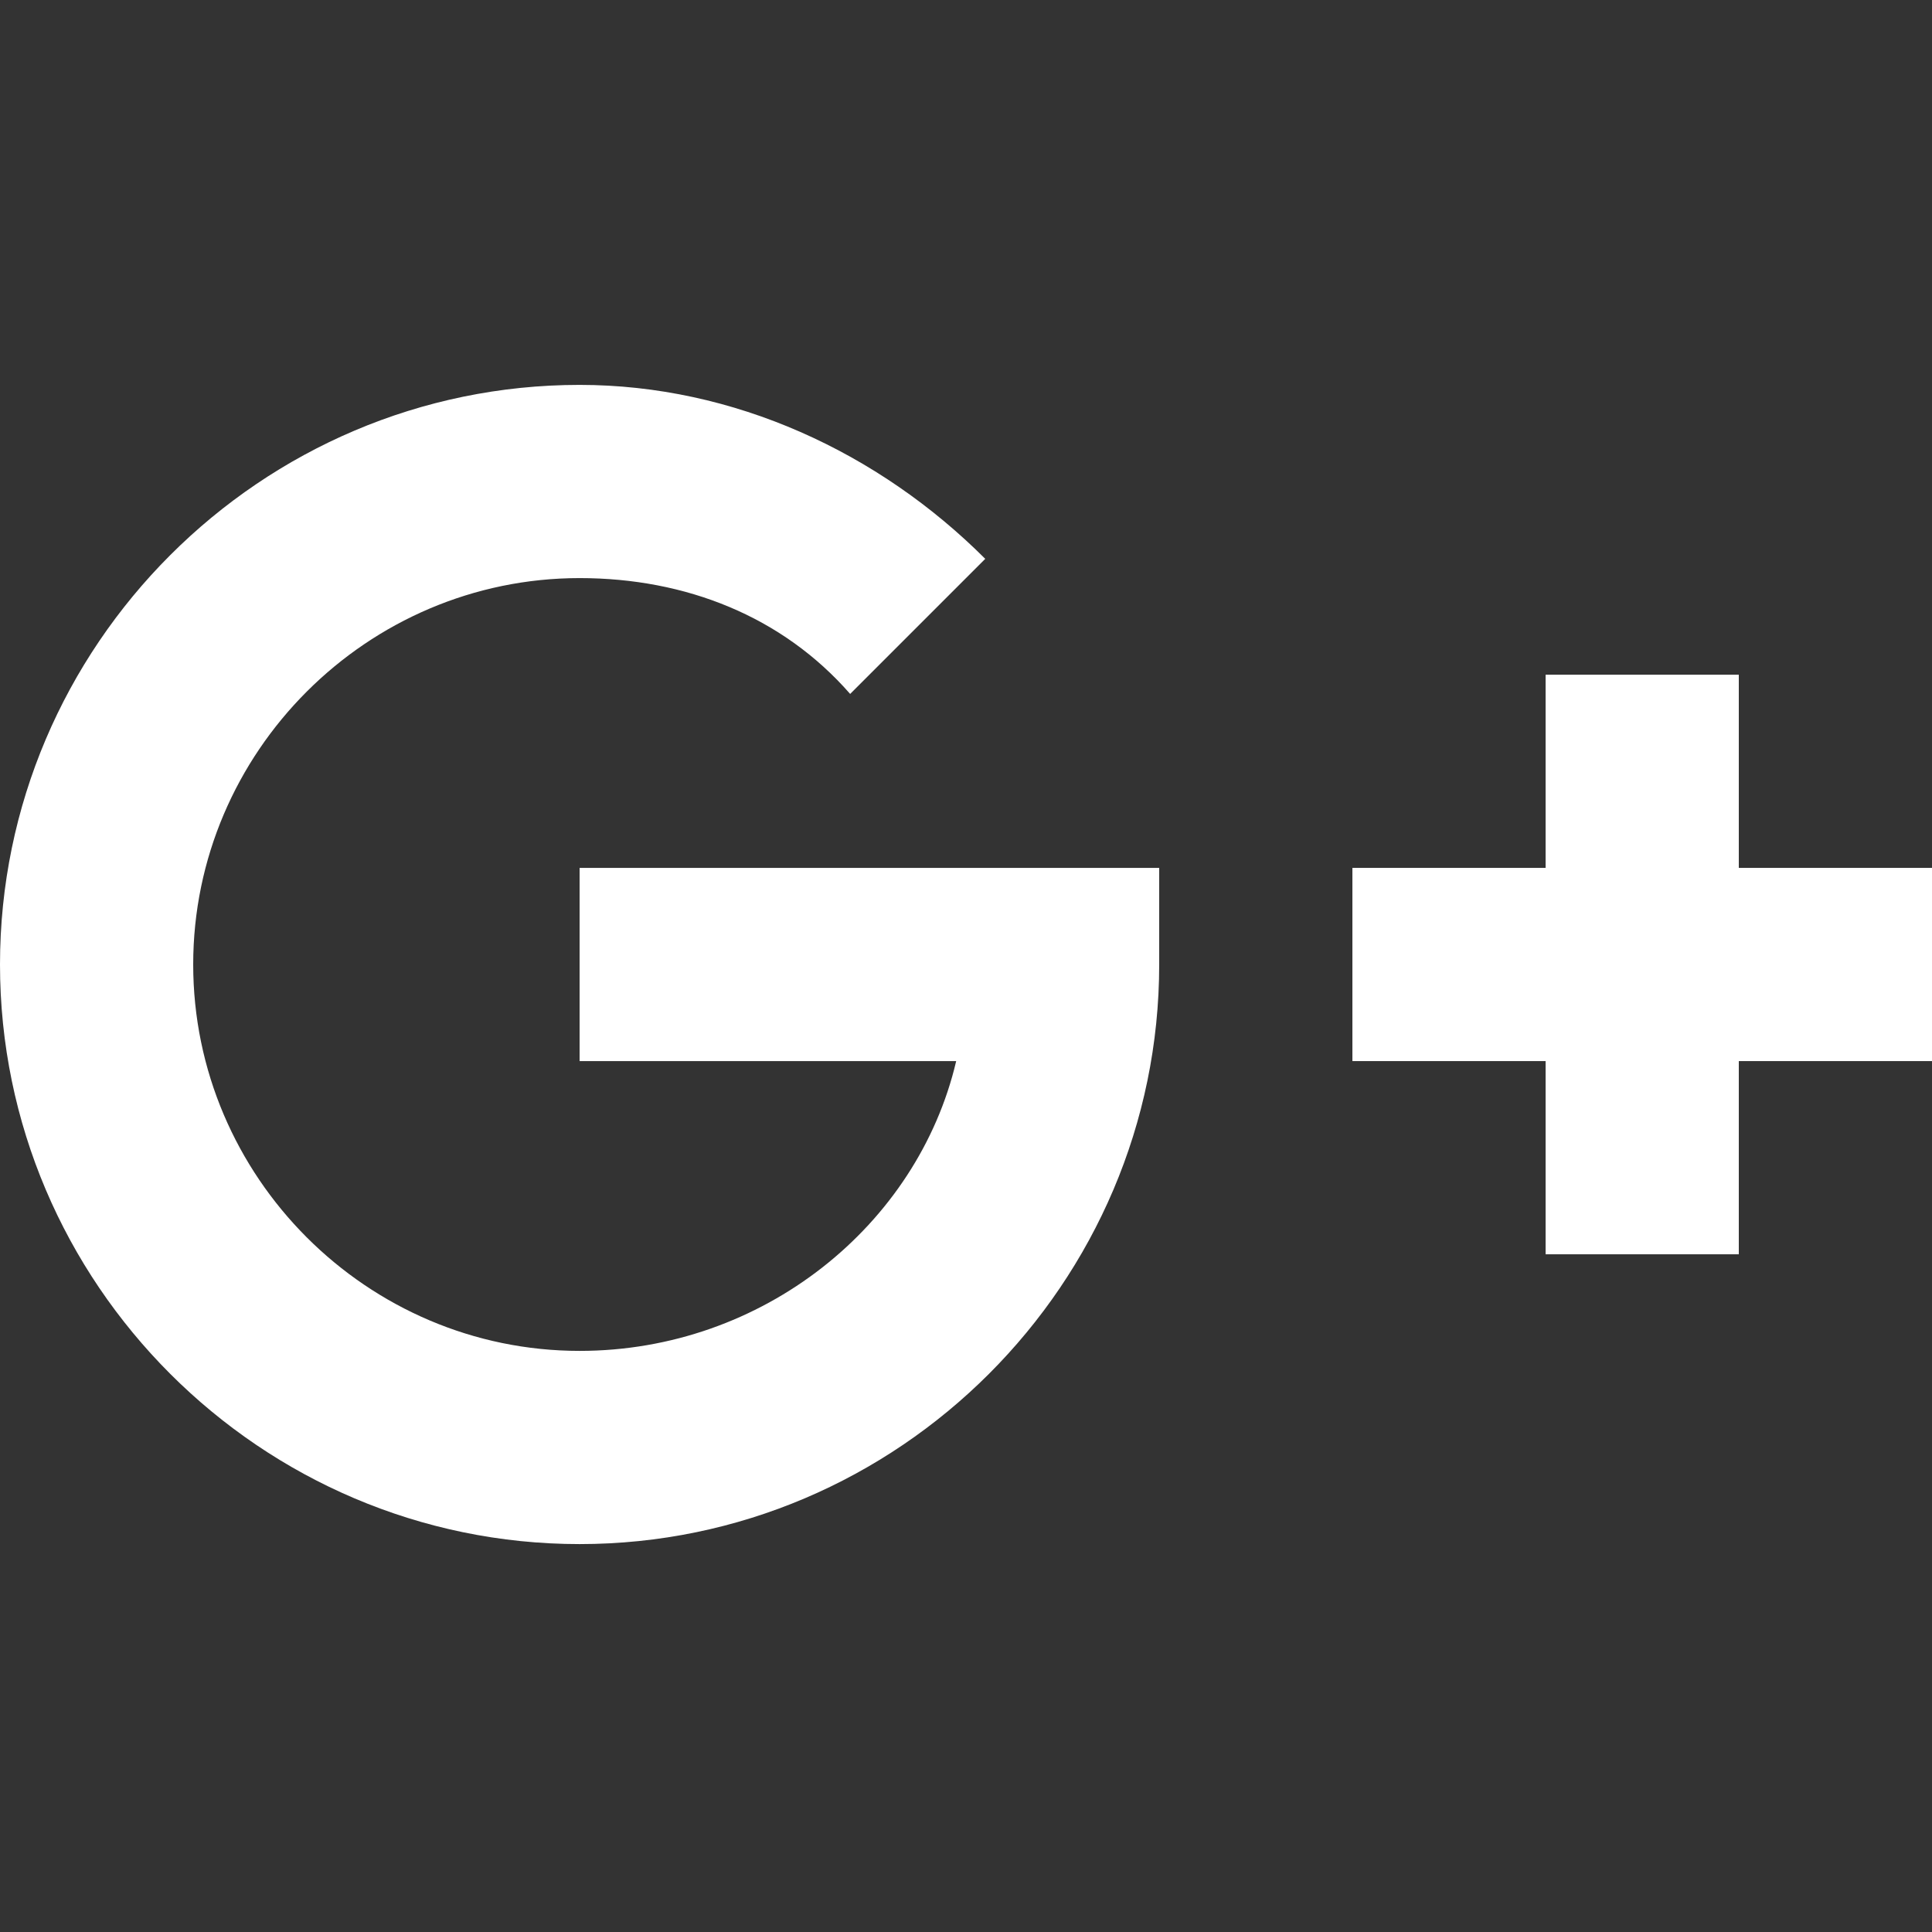 <svg width="512" height="512" viewBox="0 0 512 512" fill="none" xmlns="http://www.w3.org/2000/svg">
<rect x="0" y="0" width="512" height="512" fill="#333333" stroke="none"/>
<path d="M512 230H460.8V178.8H409.6V230H358.4V281.2H409.6V332.4H460.8V281.2H512V230Z" fill="white"/>
<path d="M153.6 281.2H253.4C243.2 324.7 202.2 358 153.6 358C97.3 358 51.2 311.9 51.2 255.6C51.2 199.3 97.3 153.2 153.6 153.2C181.8 153.2 207.4 163.4 225.3 183.9L261.1 148.1C232.9 119.9 194.5 102 153.6 102C69.1 102 0 171.1 0 255.6C0 340.1 69.1 409.2 153.6 409.2C238.1 409.2 307.2 340.1 307.2 255.6V230H153.6V281.2Z" fill="white"/>
</svg>
